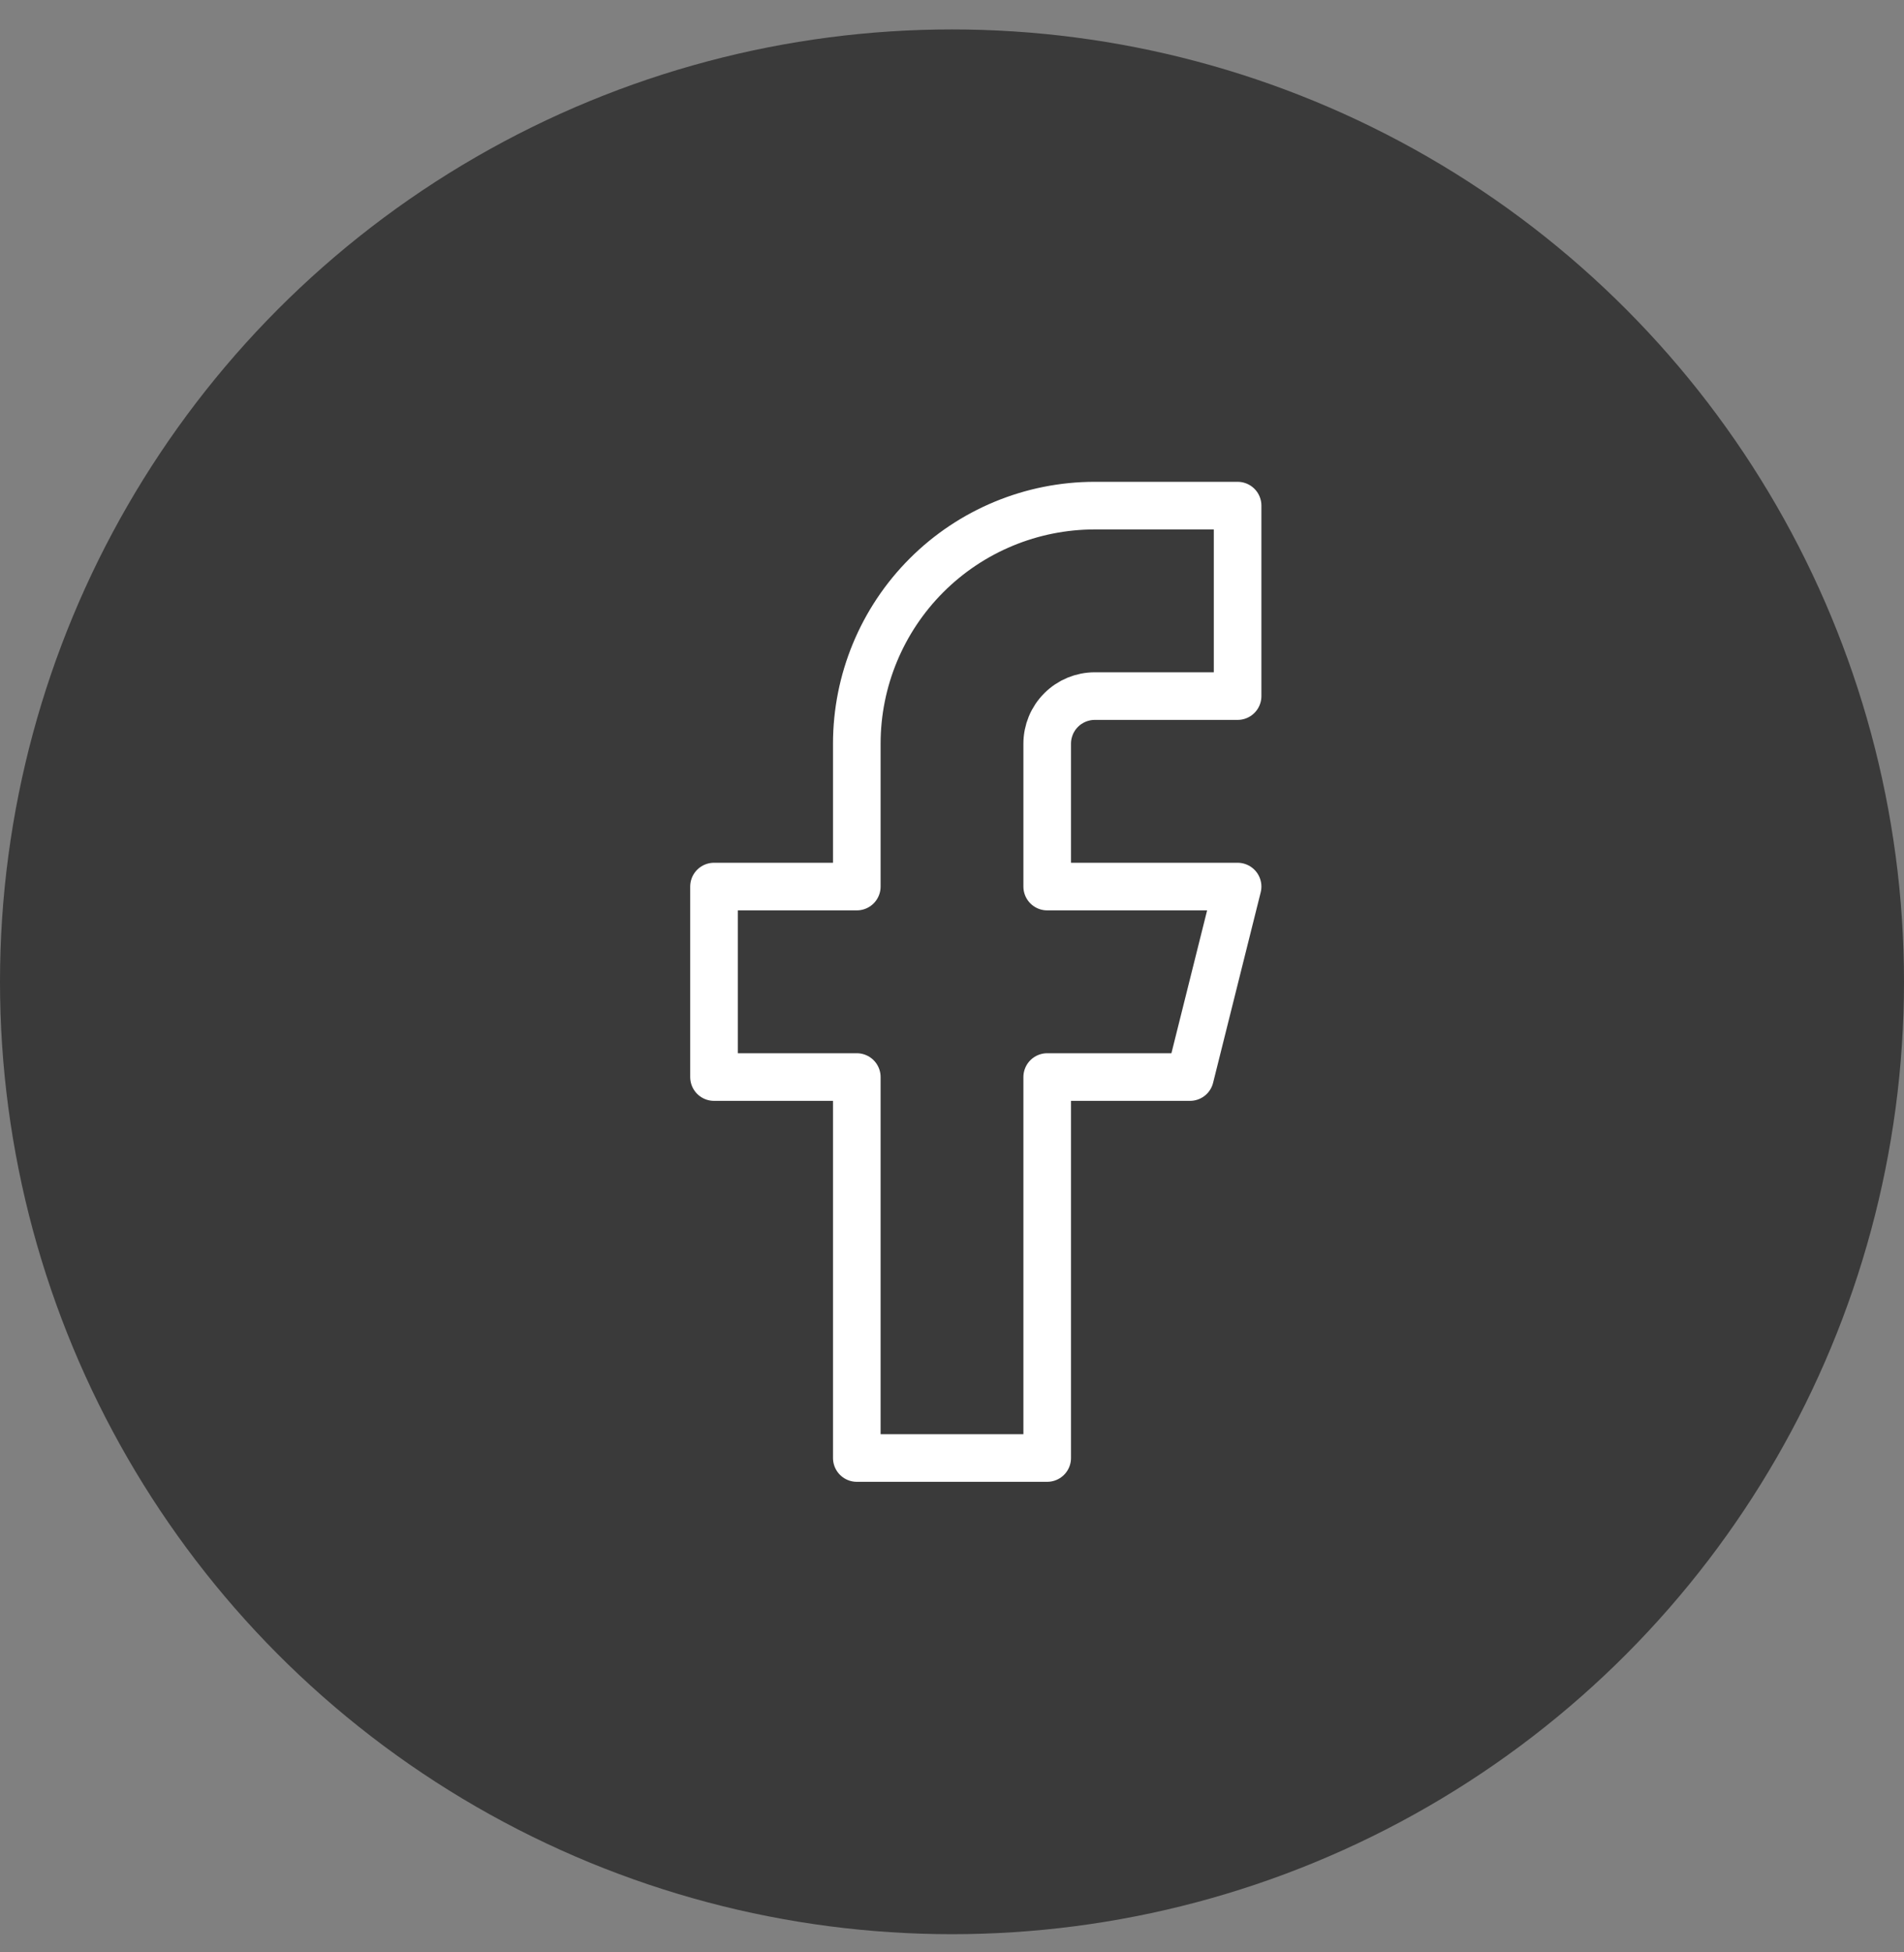 <svg width="40" height="41" viewBox="0 0 40 41" fill="none" xmlns="http://www.w3.org/2000/svg">
    <rect x="0" y="0" width="40" height="41" fill="#808080" stroke="none"/>
    <circle cx="20" cy="20.618" r="20" fill="#3A3A3A" />
    <path
        d="M26 10.618H23C21.674 10.618 20.402 11.145 19.465 12.082C18.527 13.02 18 14.292 18 15.618V18.618H15V22.618H18V30.618H22V22.618H25L26 18.618H22V15.618C22 15.352 22.105 15.098 22.293 14.911C22.48 14.723 22.735 14.618 23 14.618H26V10.618Z"
        stroke="white" stroke-linecap="round" stroke-linejoin="round" />
</svg>
    